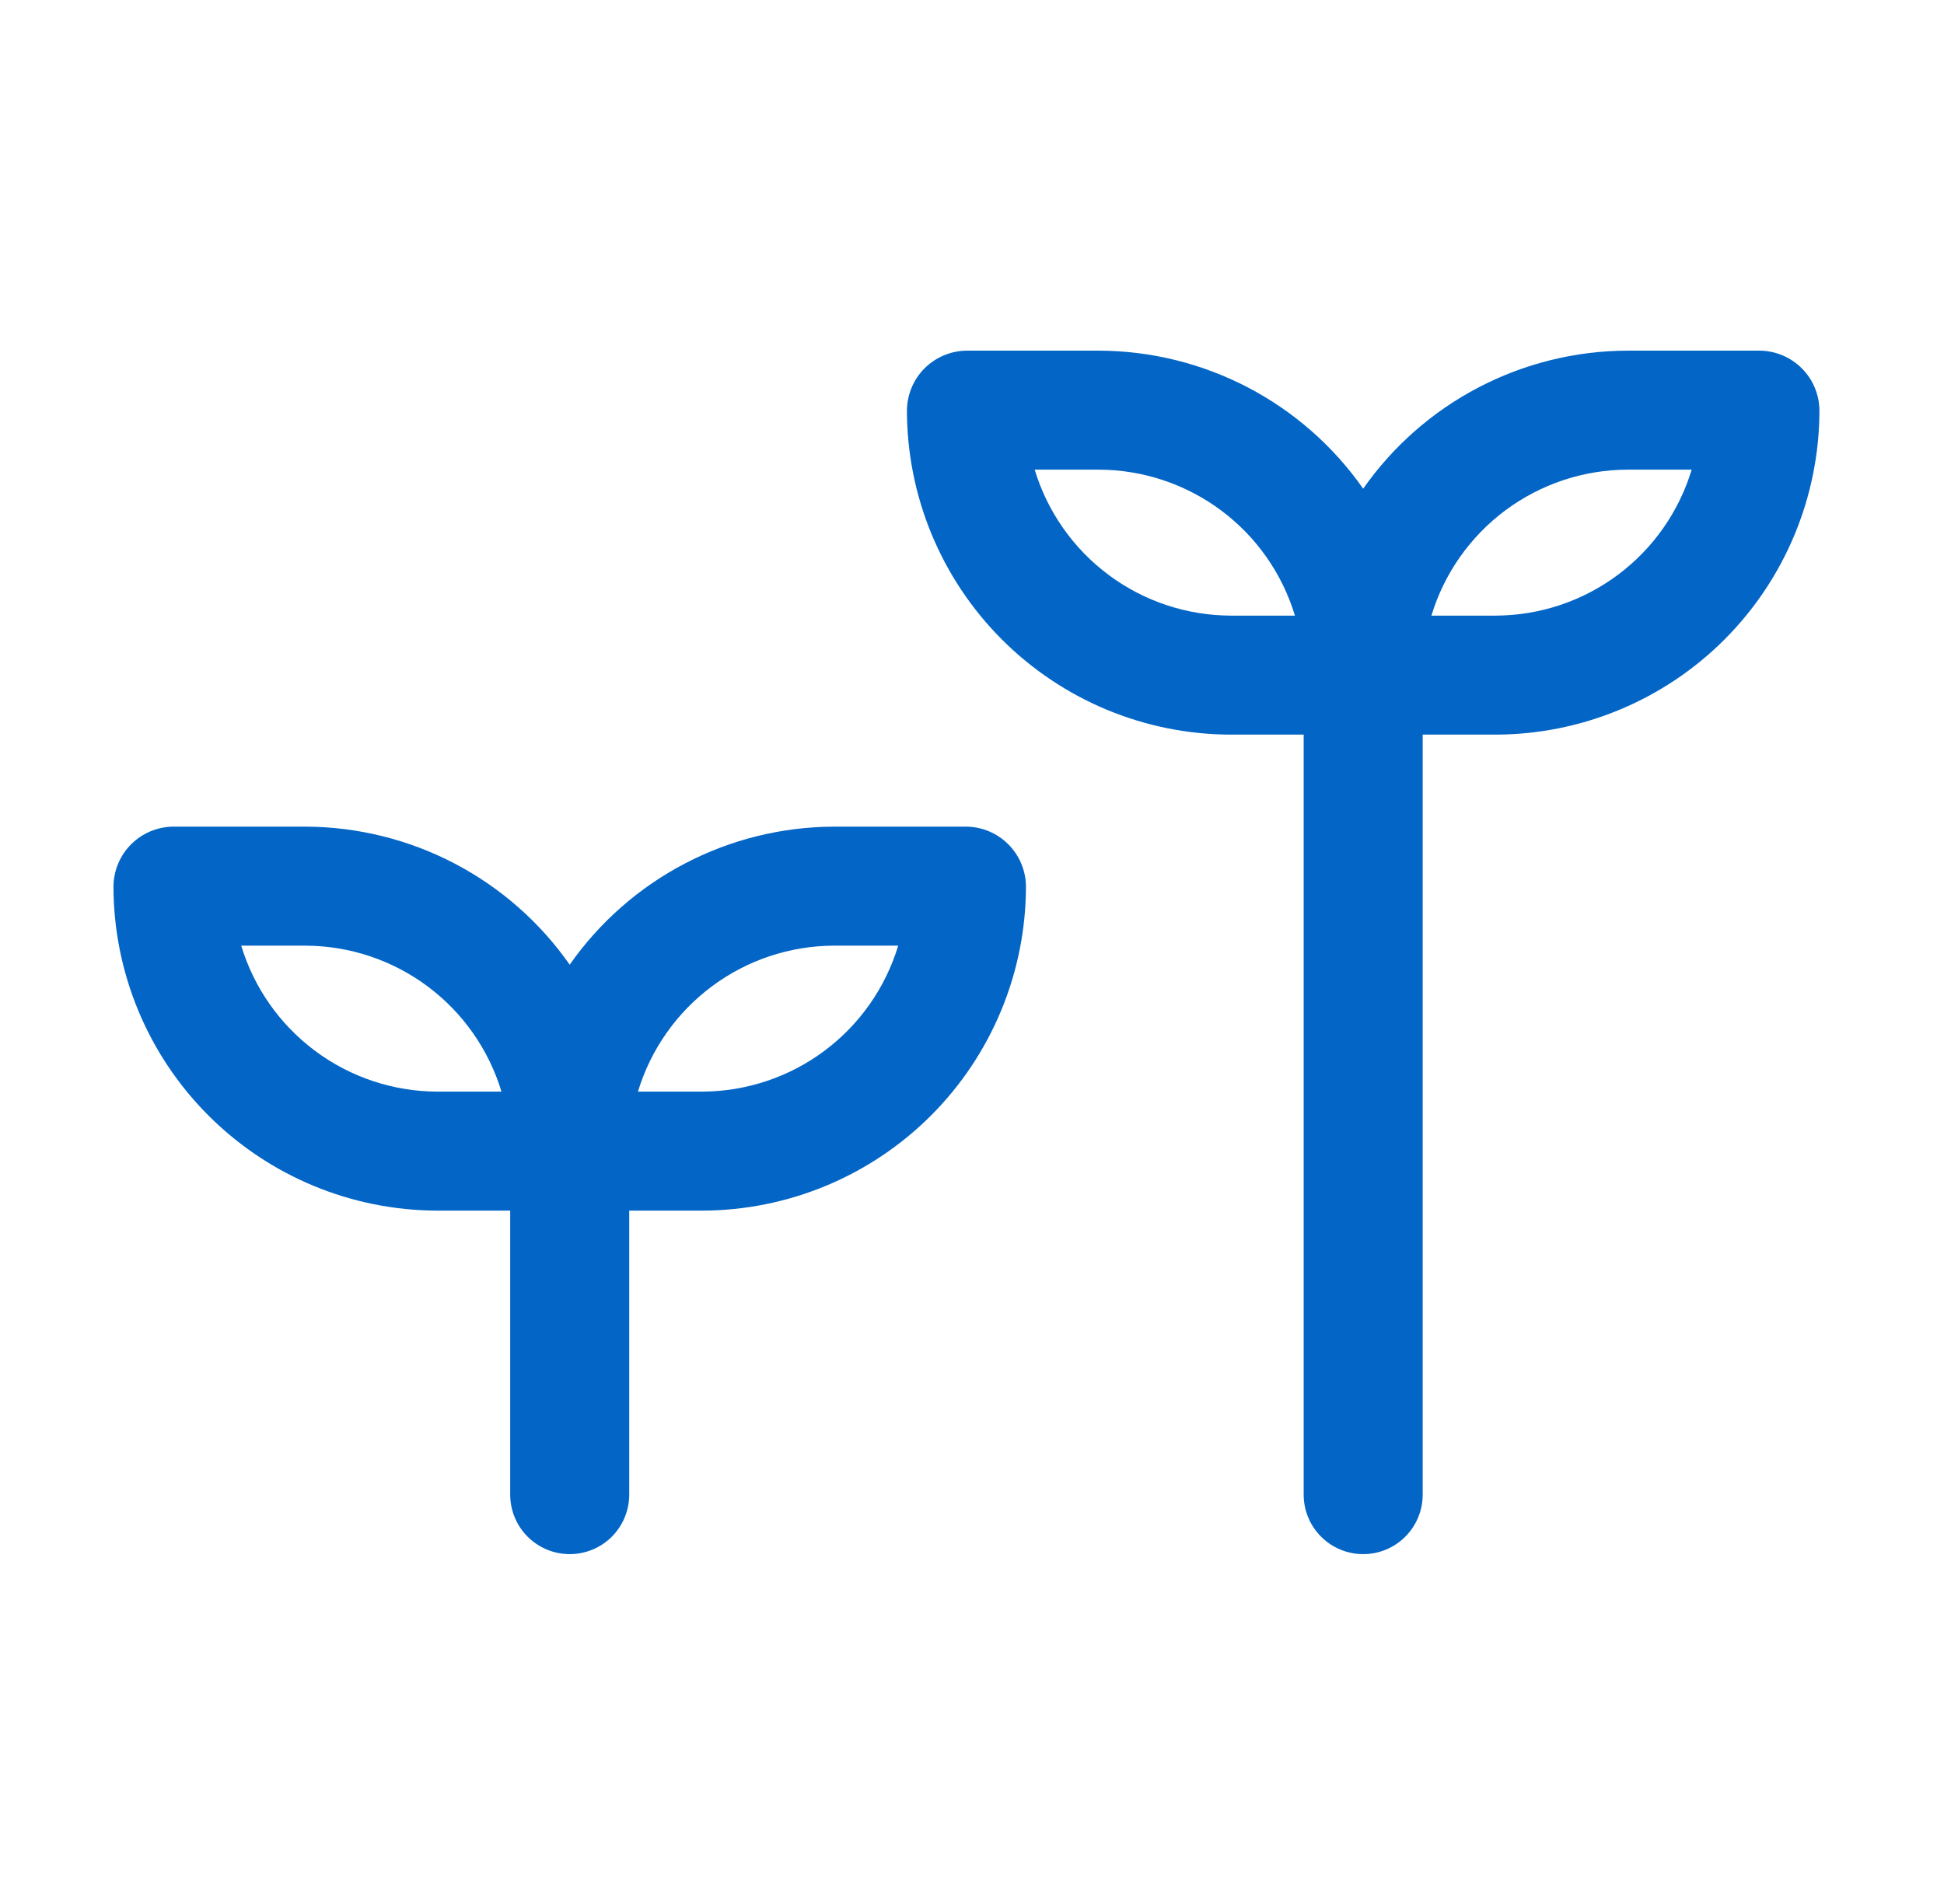 <svg width="49" height="48" viewBox="0 0 49 48" fill="none" xmlns="http://www.w3.org/2000/svg">
<path fill-rule="evenodd" clip-rule="evenodd" d="M41.02 8.84H44.36C44.757 8.845 45.135 9.005 45.415 9.285C45.696 9.565 45.855 9.944 45.86 10.34C45.86 12.506 45.001 14.584 43.472 16.117C41.942 17.651 39.866 18.515 37.7 18.52H35.86V37.68C35.86 38.078 35.702 38.459 35.421 38.741C35.14 39.022 34.758 39.18 34.36 39.18C33.962 39.18 33.581 39.022 33.3 38.741C33.018 38.459 32.86 38.078 32.86 37.68V18.52H31.02C28.854 18.515 26.779 17.651 25.249 16.117C23.719 14.584 22.86 12.506 22.86 10.34C22.866 9.944 23.025 9.565 23.305 9.285C23.586 9.005 23.964 8.845 24.36 8.84H27.7C29.008 8.844 30.296 9.162 31.455 9.768C32.614 10.373 33.61 11.249 34.36 12.32C35.11 11.249 36.107 10.373 37.266 9.768C38.425 9.162 39.713 8.844 41.02 8.84ZM27.944 14.494C28.833 15.157 29.912 15.516 31.02 15.52H32.64C32.319 14.459 31.666 13.528 30.777 12.866C29.888 12.204 28.809 11.844 27.7 11.84H26.08C26.401 12.901 27.055 13.832 27.944 14.494ZM36.08 15.52H37.7C38.809 15.516 39.888 15.157 40.777 14.494C41.666 13.832 42.319 12.901 42.64 11.84H41.02C39.911 11.844 38.833 12.204 37.944 12.866C37.055 13.528 36.401 14.459 36.08 15.52ZM21.02 20.84H24.36C24.757 20.845 25.135 21.005 25.415 21.285C25.695 21.565 25.855 21.944 25.86 22.34C25.86 24.506 25.001 26.584 23.472 28.117C21.942 29.651 19.866 30.515 17.7 30.52H15.86V37.68C15.86 38.078 15.702 38.459 15.421 38.741C15.14 39.022 14.758 39.18 14.36 39.18C13.963 39.18 13.581 39.022 13.3 38.741C13.018 38.459 12.86 38.078 12.86 37.68V30.52H11.02C8.854 30.515 6.779 29.651 5.249 28.117C3.719 26.584 2.86 24.506 2.86 22.34C2.866 21.944 3.025 21.565 3.305 21.285C3.586 21.005 3.964 20.845 4.36 20.84H7.7C9.008 20.844 10.296 21.162 11.455 21.768C12.614 22.373 13.61 23.249 14.36 24.32C15.11 23.249 16.107 22.373 17.266 21.768C18.425 21.162 19.713 20.844 21.02 20.84ZM7.944 26.494C8.833 27.157 9.911 27.516 11.02 27.52H12.64C12.319 26.459 11.666 25.528 10.777 24.866C9.888 24.203 8.809 23.844 7.7 23.84H6.08C6.401 24.901 7.055 25.832 7.944 26.494ZM16.08 27.52H17.7C18.809 27.516 19.888 27.157 20.777 26.494C21.666 25.832 22.319 24.901 22.64 23.84H21.02C19.912 23.844 18.833 24.203 17.944 24.866C17.055 25.528 16.401 26.459 16.08 27.52Z" fill="#0365C6"/>
</svg>
